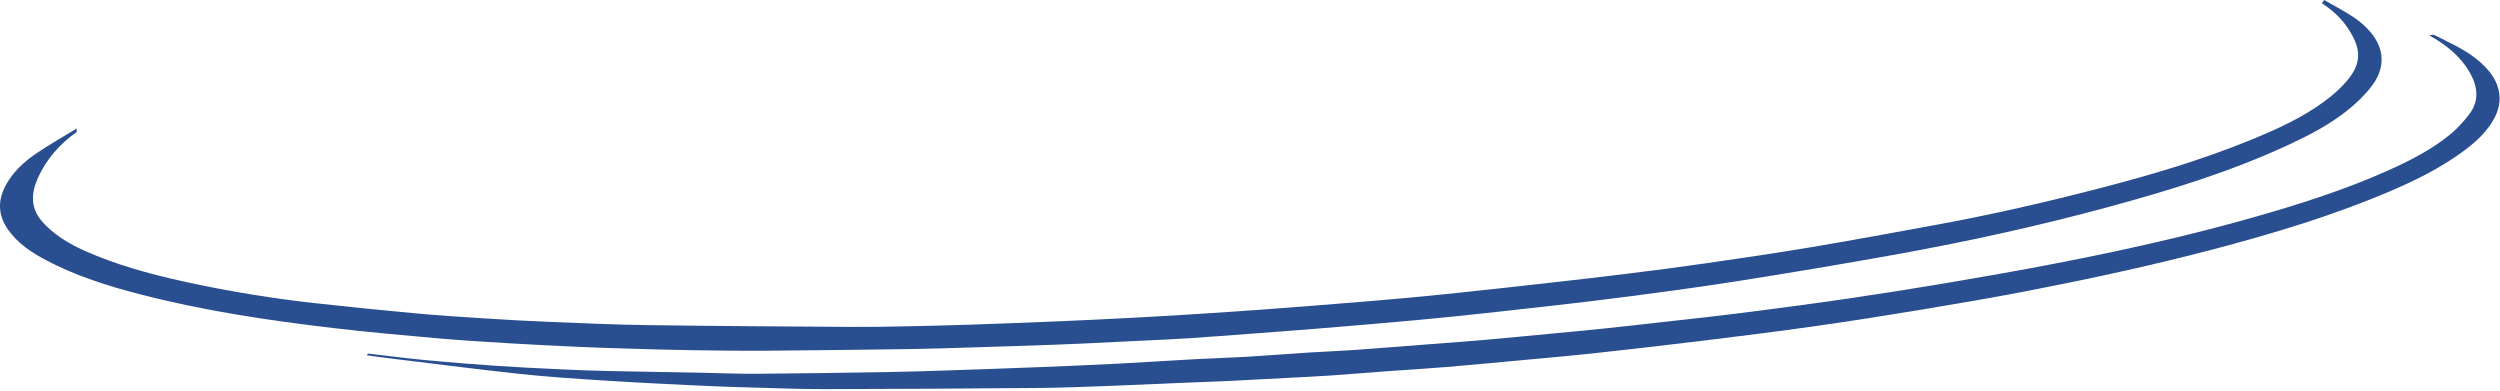<svg width="1325" height="207" viewBox="0 0 1325 207" fill="none" xmlns="http://www.w3.org/2000/svg">
<path d="M40.647 69.933C31.709 76.304 24.622 84.242 20.088 94.321C16.613 102.046 16.055 109.654 21.697 116.642C23.747 119.175 26.226 121.429 28.784 123.467C35.397 128.721 42.988 132.271 50.763 135.421C67.718 142.292 85.388 146.7 103.23 150.454C124.259 154.875 145.472 158.296 166.83 160.663C184.609 162.633 202.401 164.438 220.213 166.071C232.534 167.2 244.893 167.992 257.238 168.783C268.405 169.496 279.576 170.125 290.751 170.571C308.214 171.271 325.676 172.075 343.147 172.317C379.343 172.817 415.547 173.017 451.743 173.258C460.872 173.321 469.997 173.15 479.122 172.971C490.768 172.738 502.418 172.458 514.064 172.071C530.026 171.538 545.989 170.925 561.951 170.254C574.326 169.738 586.697 169.117 599.068 168.475C609.489 167.933 619.918 167.338 630.339 166.675C643.735 165.825 657.13 164.971 670.514 163.967C689.693 162.533 708.872 161.025 728.043 159.429C740.818 158.363 753.585 157.188 766.335 155.871C784.422 154 802.493 151.992 820.56 149.971C834.189 148.442 847.818 146.883 861.426 145.192C875.485 143.442 889.543 141.654 903.568 139.625C922.456 136.892 941.347 134.125 960.172 130.971C981.793 127.346 1003.36 123.321 1024.93 119.392C1054.91 113.938 1084.59 107.129 1114.07 99.454C1140.82 92.488 1167.31 84.633 1192.94 74.142C1206.51 68.588 1219.89 62.575 1231.77 53.846C1236.06 50.692 1240.21 47.125 1243.67 43.096C1252.37 32.946 1251.04 25.258 1244.64 15.338C1241.04 9.754 1236.14 5.346 1230.58 1.696C1230.99 1.129 1231.4 0.567 1231.81 0C1237.11 3.062 1242.57 5.892 1247.66 9.275C1250.85 11.4 1253.82 14.079 1256.33 16.996C1263.81 25.692 1264.32 35.883 1257.22 45.346C1253.59 50.183 1249.07 54.521 1244.35 58.325C1234.99 65.854 1224.39 71.413 1213.51 76.483C1182.65 90.875 1150.26 100.796 1117.5 109.692C1080.74 119.671 1043.58 127.858 1006.11 134.629C977.781 139.746 949.385 144.508 920.943 148.988C899.447 152.375 877.864 155.254 856.268 158.008C835.422 160.671 814.526 162.95 793.643 165.271C779.276 166.871 764.889 168.371 750.493 169.696C732.685 171.338 714.86 172.796 697.026 174.263C685.439 175.217 673.839 176.05 662.243 176.925C651.539 177.729 640.839 178.575 630.13 179.275C622.23 179.792 614.326 180.113 606.418 180.504C595.397 181.05 584.368 181.625 573.343 182.113C563.793 182.533 554.239 182.883 544.689 183.213C535.135 183.546 525.576 183.821 516.022 184.104C505.568 184.413 495.114 184.821 484.66 184.971C458.489 185.346 432.318 185.683 406.143 185.871C392.822 185.967 379.501 185.8 366.184 185.596C354.38 185.417 342.584 185.054 330.784 184.708C322.576 184.471 314.368 184.183 306.168 183.808C294.393 183.267 282.614 182.713 270.851 182C257.751 181.204 244.647 180.421 231.572 179.275C213.309 177.675 195.047 176.033 176.843 173.892C142.451 169.85 108.222 164.767 74.634 156.083C57.238 151.592 40.142 146.25 24.192 137.783C16.613 133.758 9.547 129.054 4.426 121.942C-1.149 114.204 -1.337 106.104 3.184 97.933C7.026 90.996 12.784 85.671 19.255 81.296C26.176 76.617 33.476 72.496 40.613 68.129C40.626 68.729 40.638 69.333 40.647 69.933Z" fill="#2A4F90"/>
<path d="M1289.39 18.392C1289.82 18.517 1290.29 18.571 1290.68 18.775C1298.97 23.058 1307.65 26.696 1314.68 33.087C1319.74 37.696 1323.86 42.833 1324.67 50.038C1325.29 55.55 1323.56 60.308 1320.73 64.817C1316.78 71.133 1311.29 75.954 1305.36 80.304C1293.59 88.933 1280.61 95.412 1267.26 101.129C1236.97 114.104 1205.51 123.563 1173.69 131.963C1141.19 140.546 1108.36 147.629 1075.39 154.038C1056.04 157.8 1036.61 161.079 1017.17 164.308C998.773 167.363 980.34 170.263 961.873 172.875C942.373 175.638 922.823 178.092 903.273 180.479C883.586 182.888 863.877 185.125 844.16 187.304C833.481 188.479 822.777 189.396 812.077 190.388C796.931 191.796 781.781 193.238 766.619 194.517C756.506 195.371 746.373 195.938 736.248 196.679C725.84 197.442 715.435 198.313 705.019 199.029C697.719 199.529 690.41 199.858 683.102 200.25C672.819 200.8 662.544 201.379 652.26 201.867C643.156 202.296 634.048 202.596 624.944 202.979C612.864 203.483 600.781 204.071 588.702 204.508C576.152 204.963 563.606 205.504 551.052 205.613C513.052 205.942 475.052 206.167 437.048 206.238C424.198 206.263 411.348 205.729 398.502 205.383C389.993 205.154 381.485 204.896 372.989 204.483C355.693 203.646 338.393 202.842 321.11 201.742C305.773 200.767 290.414 199.783 275.139 198.133C250.527 195.475 225.972 192.271 201.397 189.288C199.035 189 196.685 188.625 194.327 188.288C194.568 187.992 194.81 187.688 195.052 187.392C205.293 188.571 215.522 189.921 225.789 190.888C238.268 192.071 250.768 193.046 263.277 193.904C274.452 194.663 285.643 195.192 296.831 195.721C304.889 196.104 312.948 196.425 321.014 196.604C337.748 196.971 354.493 197.217 371.235 197.529C381.243 197.721 391.252 198.167 401.264 198.096C424.002 197.938 446.735 197.583 469.469 197.213C480.377 197.038 491.281 196.688 502.185 196.325C518.91 195.771 535.635 195.183 552.352 194.521C565.935 193.992 579.514 193.404 593.089 192.704C606.356 192.021 619.614 191.117 632.877 190.396C641.977 189.904 651.089 189.658 660.181 189.121C671.51 188.45 682.823 187.55 694.144 186.821C701.748 186.333 709.369 186.067 716.969 185.529C730.665 184.554 744.352 183.458 758.044 182.404C767.577 181.671 777.11 180.988 786.635 180.158C798.077 179.158 809.51 178.033 820.944 176.95C830.606 176.029 840.269 175.163 849.919 174.142C863.127 172.746 876.323 171.25 889.523 169.758C900.802 168.483 912.09 167.267 923.344 165.821C941.415 163.492 959.49 161.154 977.515 158.521C995.69 155.871 1013.84 153.013 1031.94 149.95C1051.38 146.667 1070.8 143.258 1090.15 139.504C1125.8 132.596 1161.23 124.667 1196.16 114.658C1219.61 107.946 1242.81 100.538 1265.12 90.6C1277.03 85.292 1288.66 79.421 1298.78 71.092C1302.43 68.088 1305.67 64.467 1308.58 60.717C1314.01 53.717 1313.32 46.246 1309.21 38.858C1304.16 29.796 1296.35 23.687 1287.49 18.733C1288.12 18.617 1288.76 18.504 1289.39 18.392Z" fill="#2A4F90"/>
</svg>
